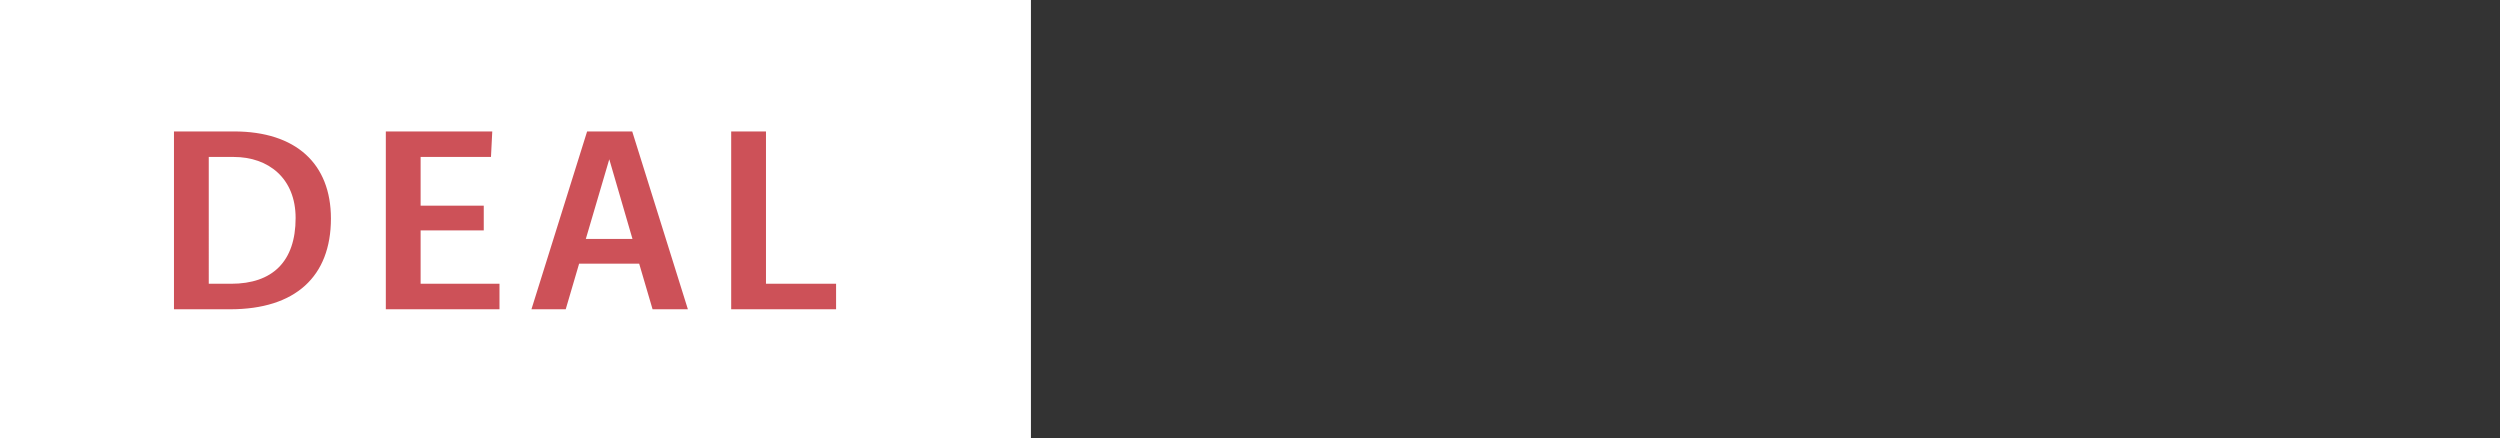 <svg xmlns="http://www.w3.org/2000/svg" width="97" height="17"><rect width="100%" height="100%" fill="#333333" stroke="none"/><g fill="none" fill-rule="evenodd"><path fill="#FFF" d="M0 0h40v17H0z"/><path fill="#CD5158" fill-rule="nonzero" d="M8.93 12c2.53 0 3.91-1.27 3.91-3.52 0-2.13-1.36-3.38-3.76-3.38H6.75V12h2.18Zm-.83-.99V6.09h.97c1.35 0 2.4.83 2.4 2.37 0 1.69-.9 2.55-2.5 2.55H8.1ZM19.38 12v-.99h-3.06V8.94h2.45v-.96h-2.45V6.09h2.73l.05-.99h-4.13V12zM26.69 12l-2.16-6.9h-1.75L20.62 12h1.33l.52-1.77h2.33l.52 1.77h1.37Zm-2.15-2.73h-1.81l.91-3.09.9 3.09ZM32.44 12v-.99h-2.72V5.1h-1.35V12z"/></g></svg>